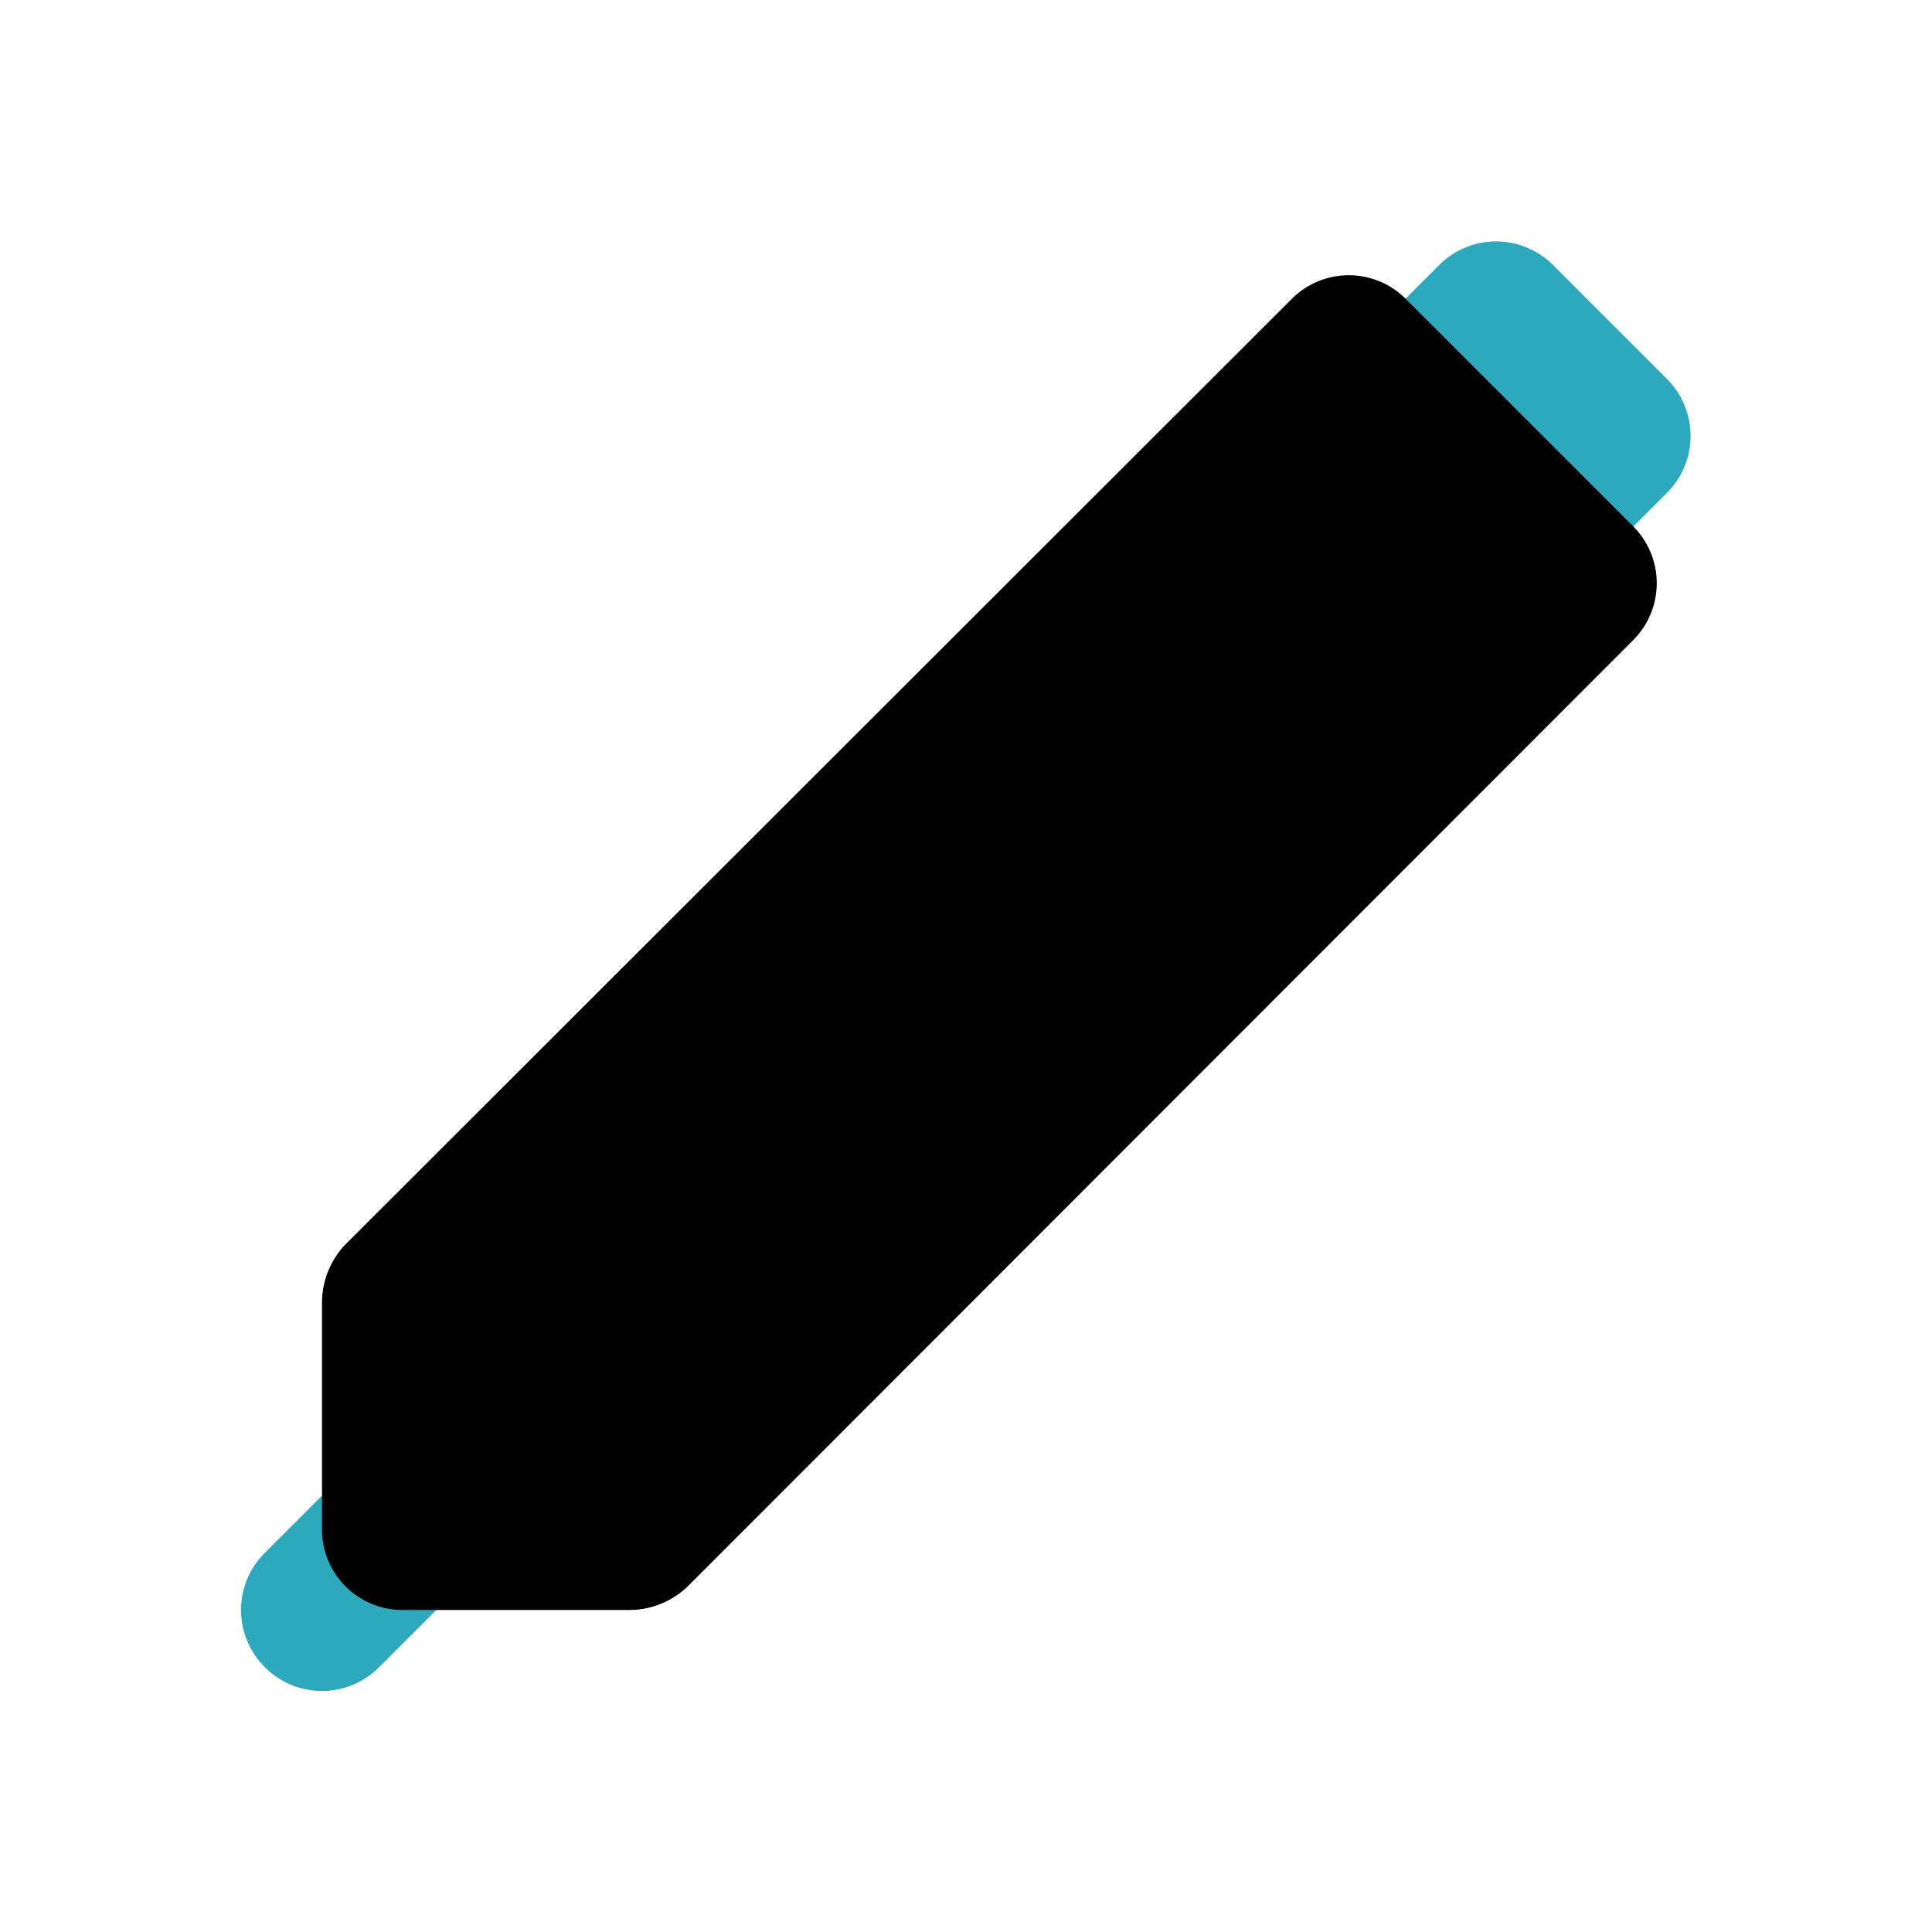 <?xml version="1.0" encoding="utf-8"?><!-- Скачано с сайта svg4.ru / Downloaded from svg4.ru -->
<svg fill="#000000" width="800px" height="800px" viewBox="0 0 24 24" id="stylus-pen" data-name="Flat Color" xmlns="http://www.w3.org/2000/svg" class="icon flat-color"><path id="secondary" d="M5.71,18.29a1,1,0,0,1,0,1.42l-1,1a1,1,0,0,1-1.42,0,1,1,0,0,1,0-1.42l1-1A1,1,0,0,1,5.71,18.29Zm15-13.58L19.29,3.29a1,1,0,0,0-1.41,0L16.46,4.71a1,1,0,0,0-.29.7,1,1,0,0,0,.29.71l1.42,1.42a1,1,0,0,0,1.41,0l1.42-1.42A1,1,0,0,0,20.71,4.71Z" style="fill: rgb(44, 169, 188);"></path><path id="primary" d="M17.46,3.71l2.83,2.83a1,1,0,0,1,0,1.41L8.54,19.71a1.05,1.05,0,0,1-.71.29H5a1,1,0,0,1-1-1V16.17a1.05,1.05,0,0,1,.29-.71L16.05,3.71A1,1,0,0,1,17.46,3.71Z" style="fill: rgb(0, 0, 0);"></path></svg>
